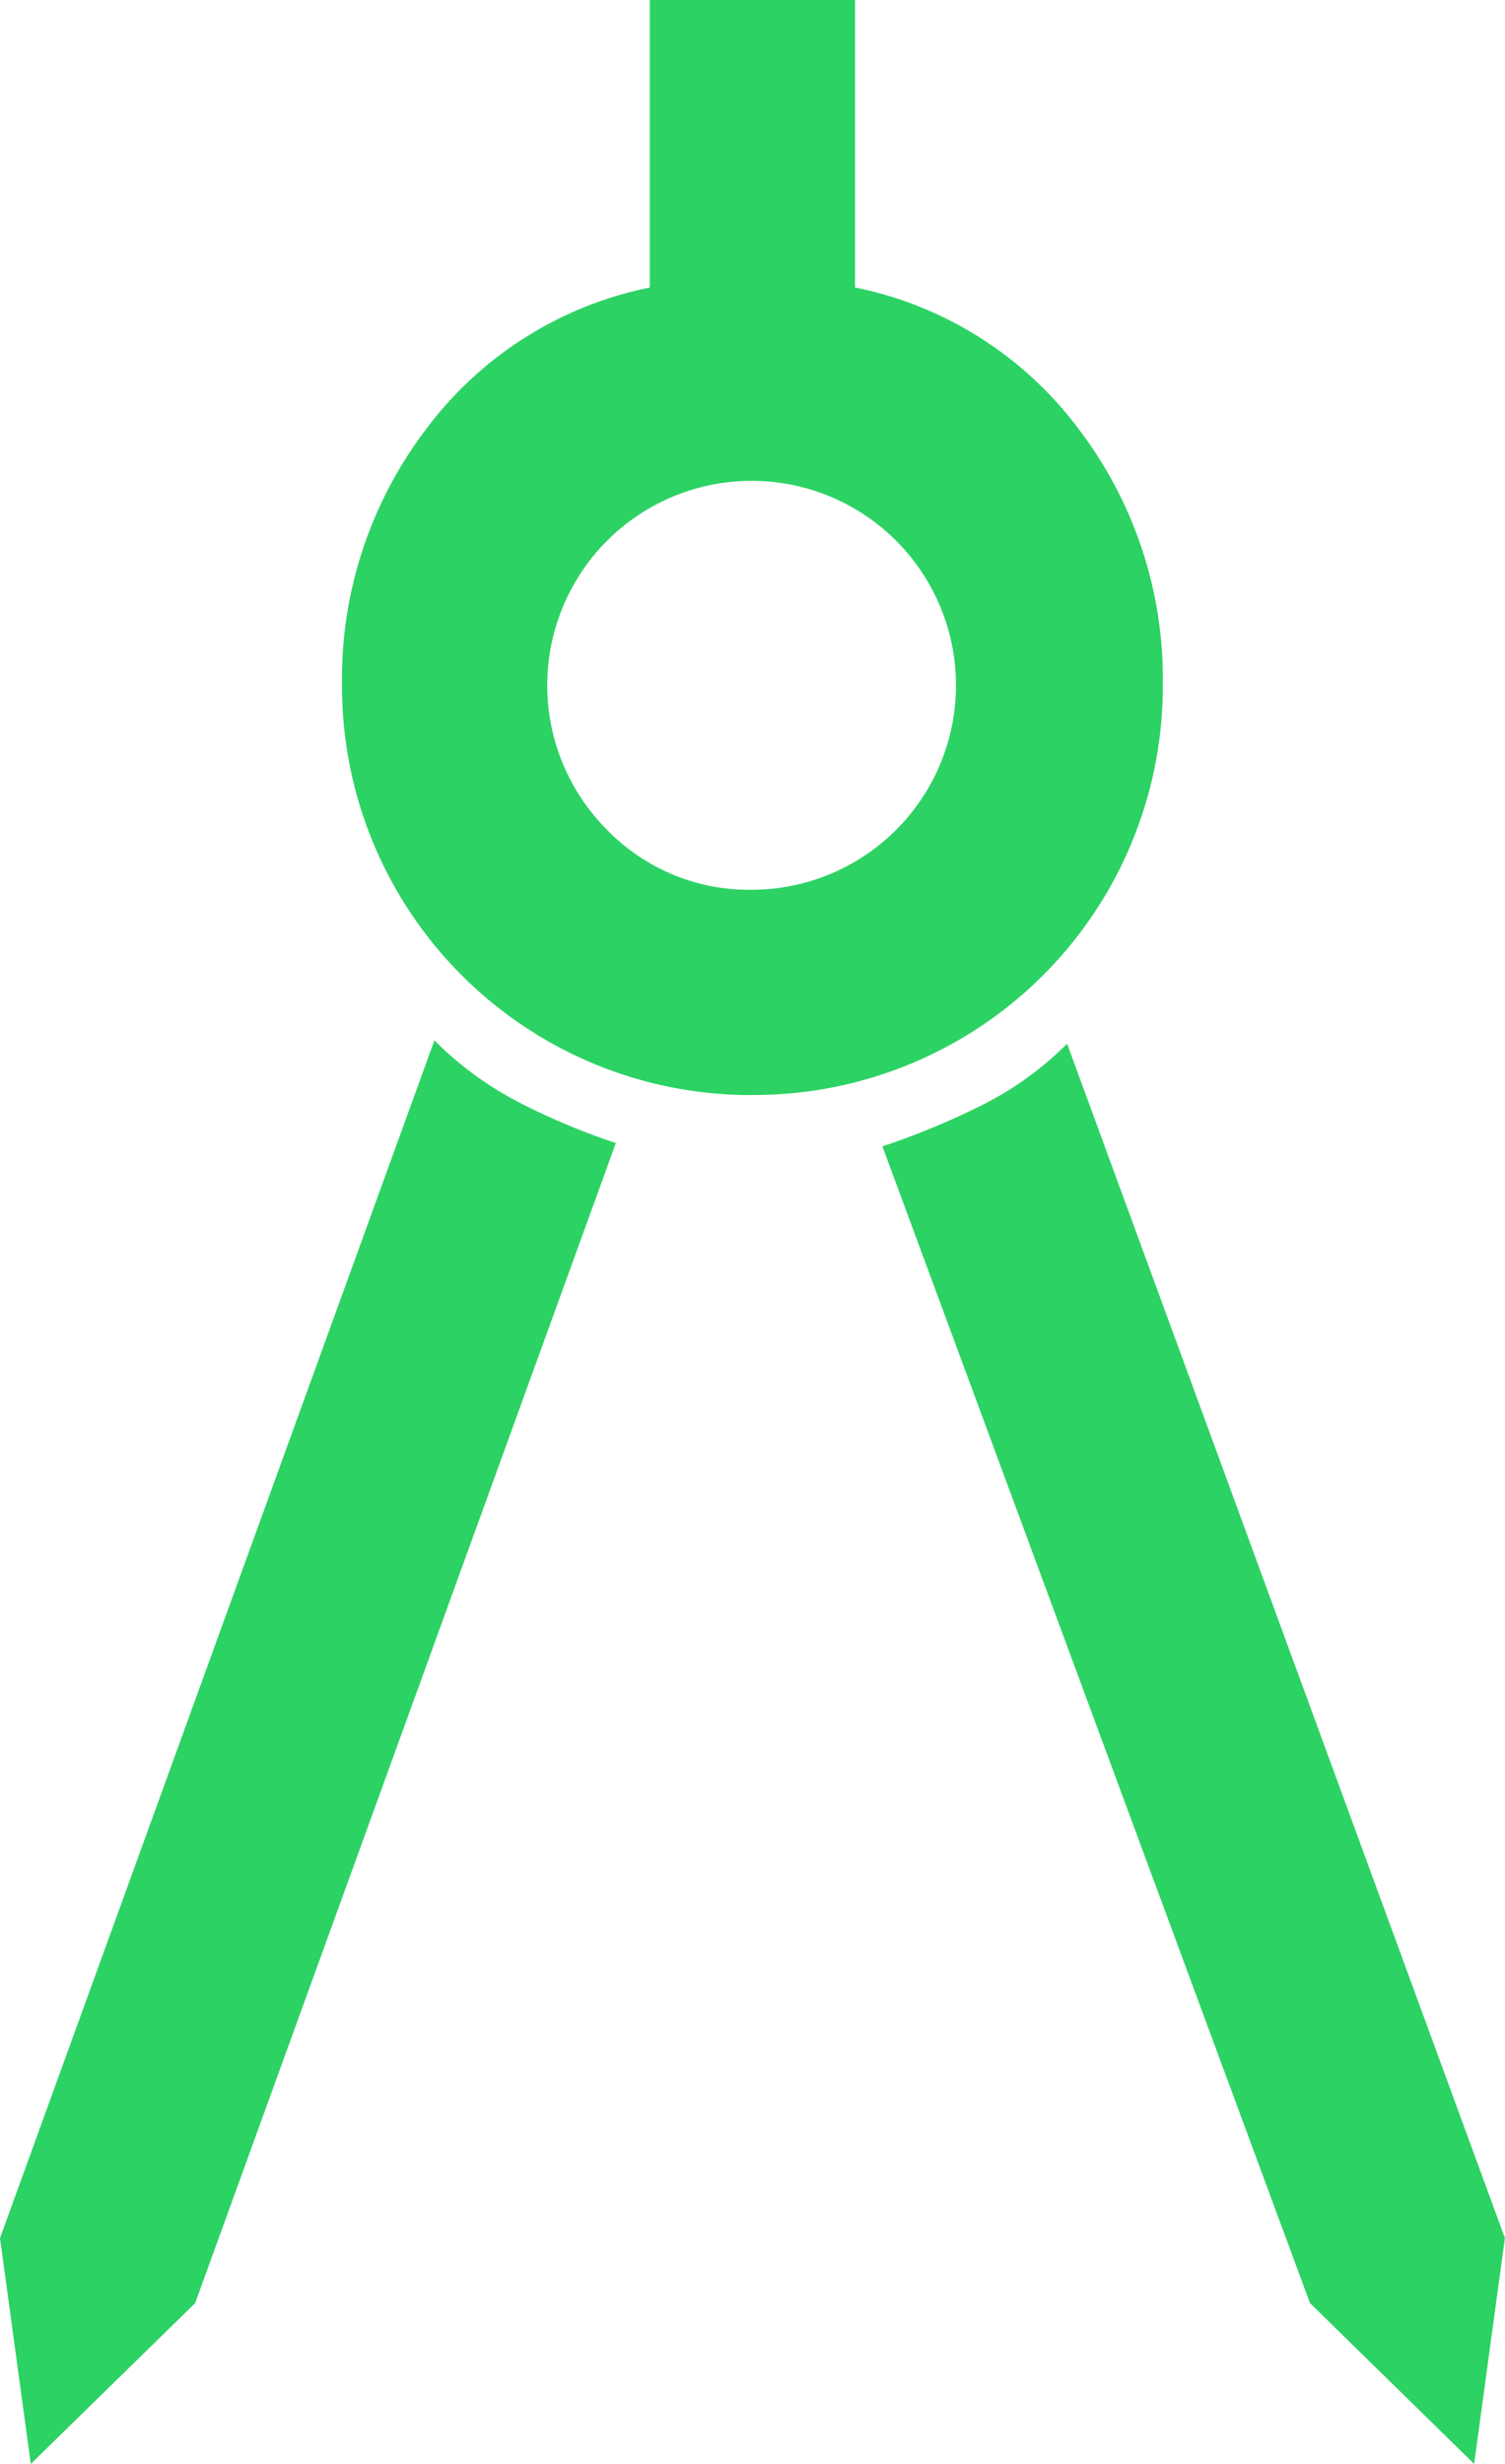 <svg xmlns="http://www.w3.org/2000/svg" width="35.452" height="58.012" viewBox="0 0 35.452 58.012"><path id="architecture_FILL0_wght400_GRAD0_opsz48" d="M260.725,274.012,260,268.695l10.233-28.2a7.963,7.963,0,0,0,1.974,1.45,15.9,15.9,0,0,0,2.3.967l-9.91,27.314Zm34,0-3.867-3.787-10.072-27.234a17.811,17.811,0,0,0,2.337-.967,7.7,7.7,0,0,0,2.014-1.45l10.313,28.12Zm-17-32.229a9.629,9.629,0,0,1-9.669-9.669,9.706,9.706,0,0,1,1.974-6,8.733,8.733,0,0,1,5.277-3.344V216h4.834v6.768a8.733,8.733,0,0,1,5.277,3.344,9.706,9.706,0,0,1,1.974,6,9.629,9.629,0,0,1-9.669,9.669Zm0-4.834a4.814,4.814,0,1,0-3.424-1.41A4.662,4.662,0,0,0,277.726,236.949Z" transform="translate(-260 -216)" fill="#2dd264"></path></svg>